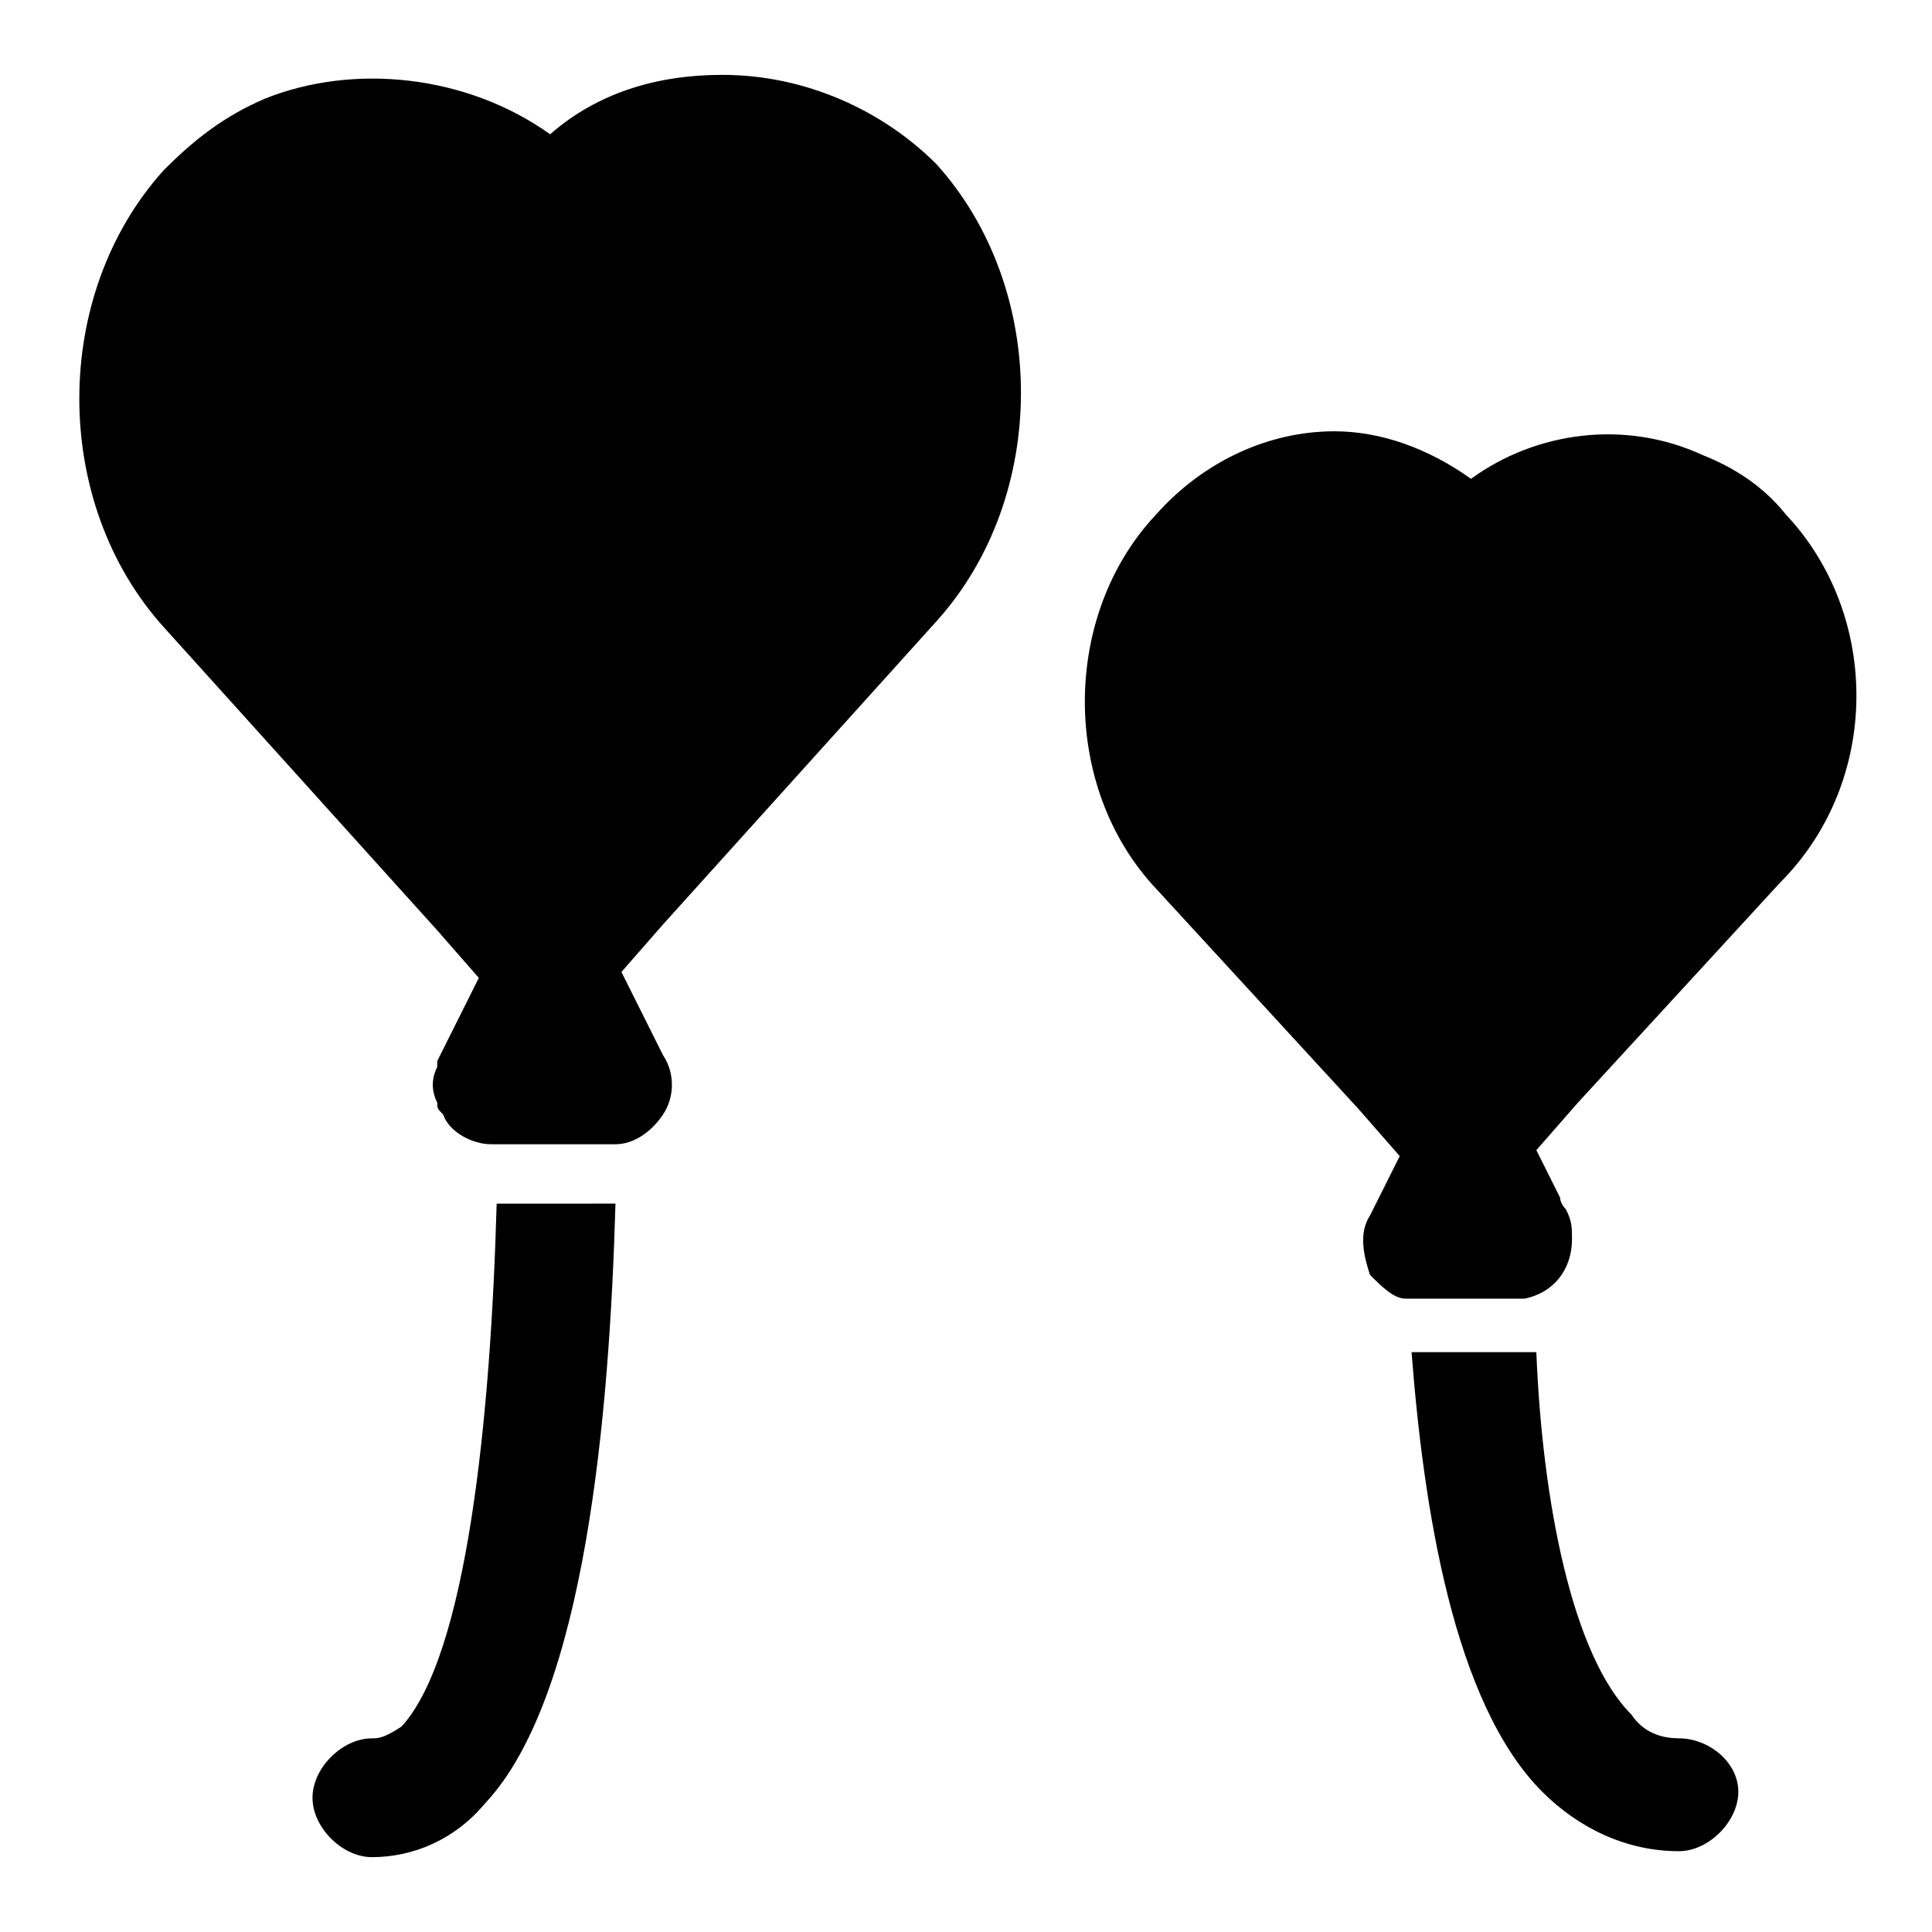 <?xml version="1.0" encoding="UTF-8"?>
<!-- Uploaded to: SVG Repo, www.svgrepo.com, Generator: SVG Repo Mixer Tools -->
<svg fill="#000000" width="800px" height="800px" version="1.1" viewBox="144 144 512 512" xmlns="http://www.w3.org/2000/svg">
 <g>
  <path d="m335.45 163.84c-17.32 0-33.062 4.727-45.66 15.746-22.043-15.742-51.957-18.895-75.57-9.445-11.02 4.723-18.895 11.02-26.766 18.891-29.914 33.062-29.914 88.168 0 121.23l72.422 80.293 11.02 12.594-11.02 22.039v1.574c-1.574 3.148-1.574 6.297 0 9.445 0 1.574 0 1.574 1.574 3.148 1.574 4.731 7.875 7.879 12.598 7.879h31.488 1.574c4.723 0 9.445-3.148 12.594-7.871s3.148-11.02 0-15.742l-11.02-22.039 11.02-12.594 72.422-80.293c29.914-33.062 29.914-88.168 0-121.23-14.168-14.176-34.637-23.625-56.676-23.625z"/>
  <path d="m617.27 280.34c-6.297-7.871-14.168-12.594-22.043-15.742-20.469-9.445-44.082-6.297-61.402 6.297-11.02-7.875-23.613-12.598-36.207-12.598-17.32 0-34.637 7.871-47.23 22.043-25.191 26.766-25.191 72.422 0 99.188l53.531 58.254 11.02 12.594-7.871 15.742c-3.148 4.723-1.574 11.02 0 15.742 3.148 3.148 6.297 6.297 9.445 6.297h3.148 25.191 3.148c7.871-1.574 12.594-7.871 12.594-15.742 0-3.148 0-4.723-1.574-7.871 0 0-1.574-1.574-1.574-3.148l-6.297-12.594 11.02-12.594 53.531-58.254c26.762-26.766 26.762-70.848 1.57-97.613z"/>
  <path d="m275.62 462.98c-1.574 56.68-7.871 119.66-25.191 138.55-4.723 3.148-6.297 3.148-7.871 3.148-7.871 0-15.742 7.871-15.742 15.742 0 7.871 7.871 15.742 15.742 15.742 11.02 0 22.043-4.723 29.914-14.168 26.766-28.34 33.062-103.91 34.637-159.02h-1.574z"/>
  <path d="m588.93 604.67c-4.723 0-9.445-1.574-12.594-6.297-15.742-15.742-23.617-56.68-25.191-96.039h-4.723-25.191-3.148c3.148 40.934 11.02 92.891 34.637 116.51 9.445 9.445 22.043 15.742 36.211 15.742 7.871 0 15.742-7.871 15.742-15.742 0.004-7.875-7.867-14.172-15.742-14.172z"/>
 </g>
</svg>